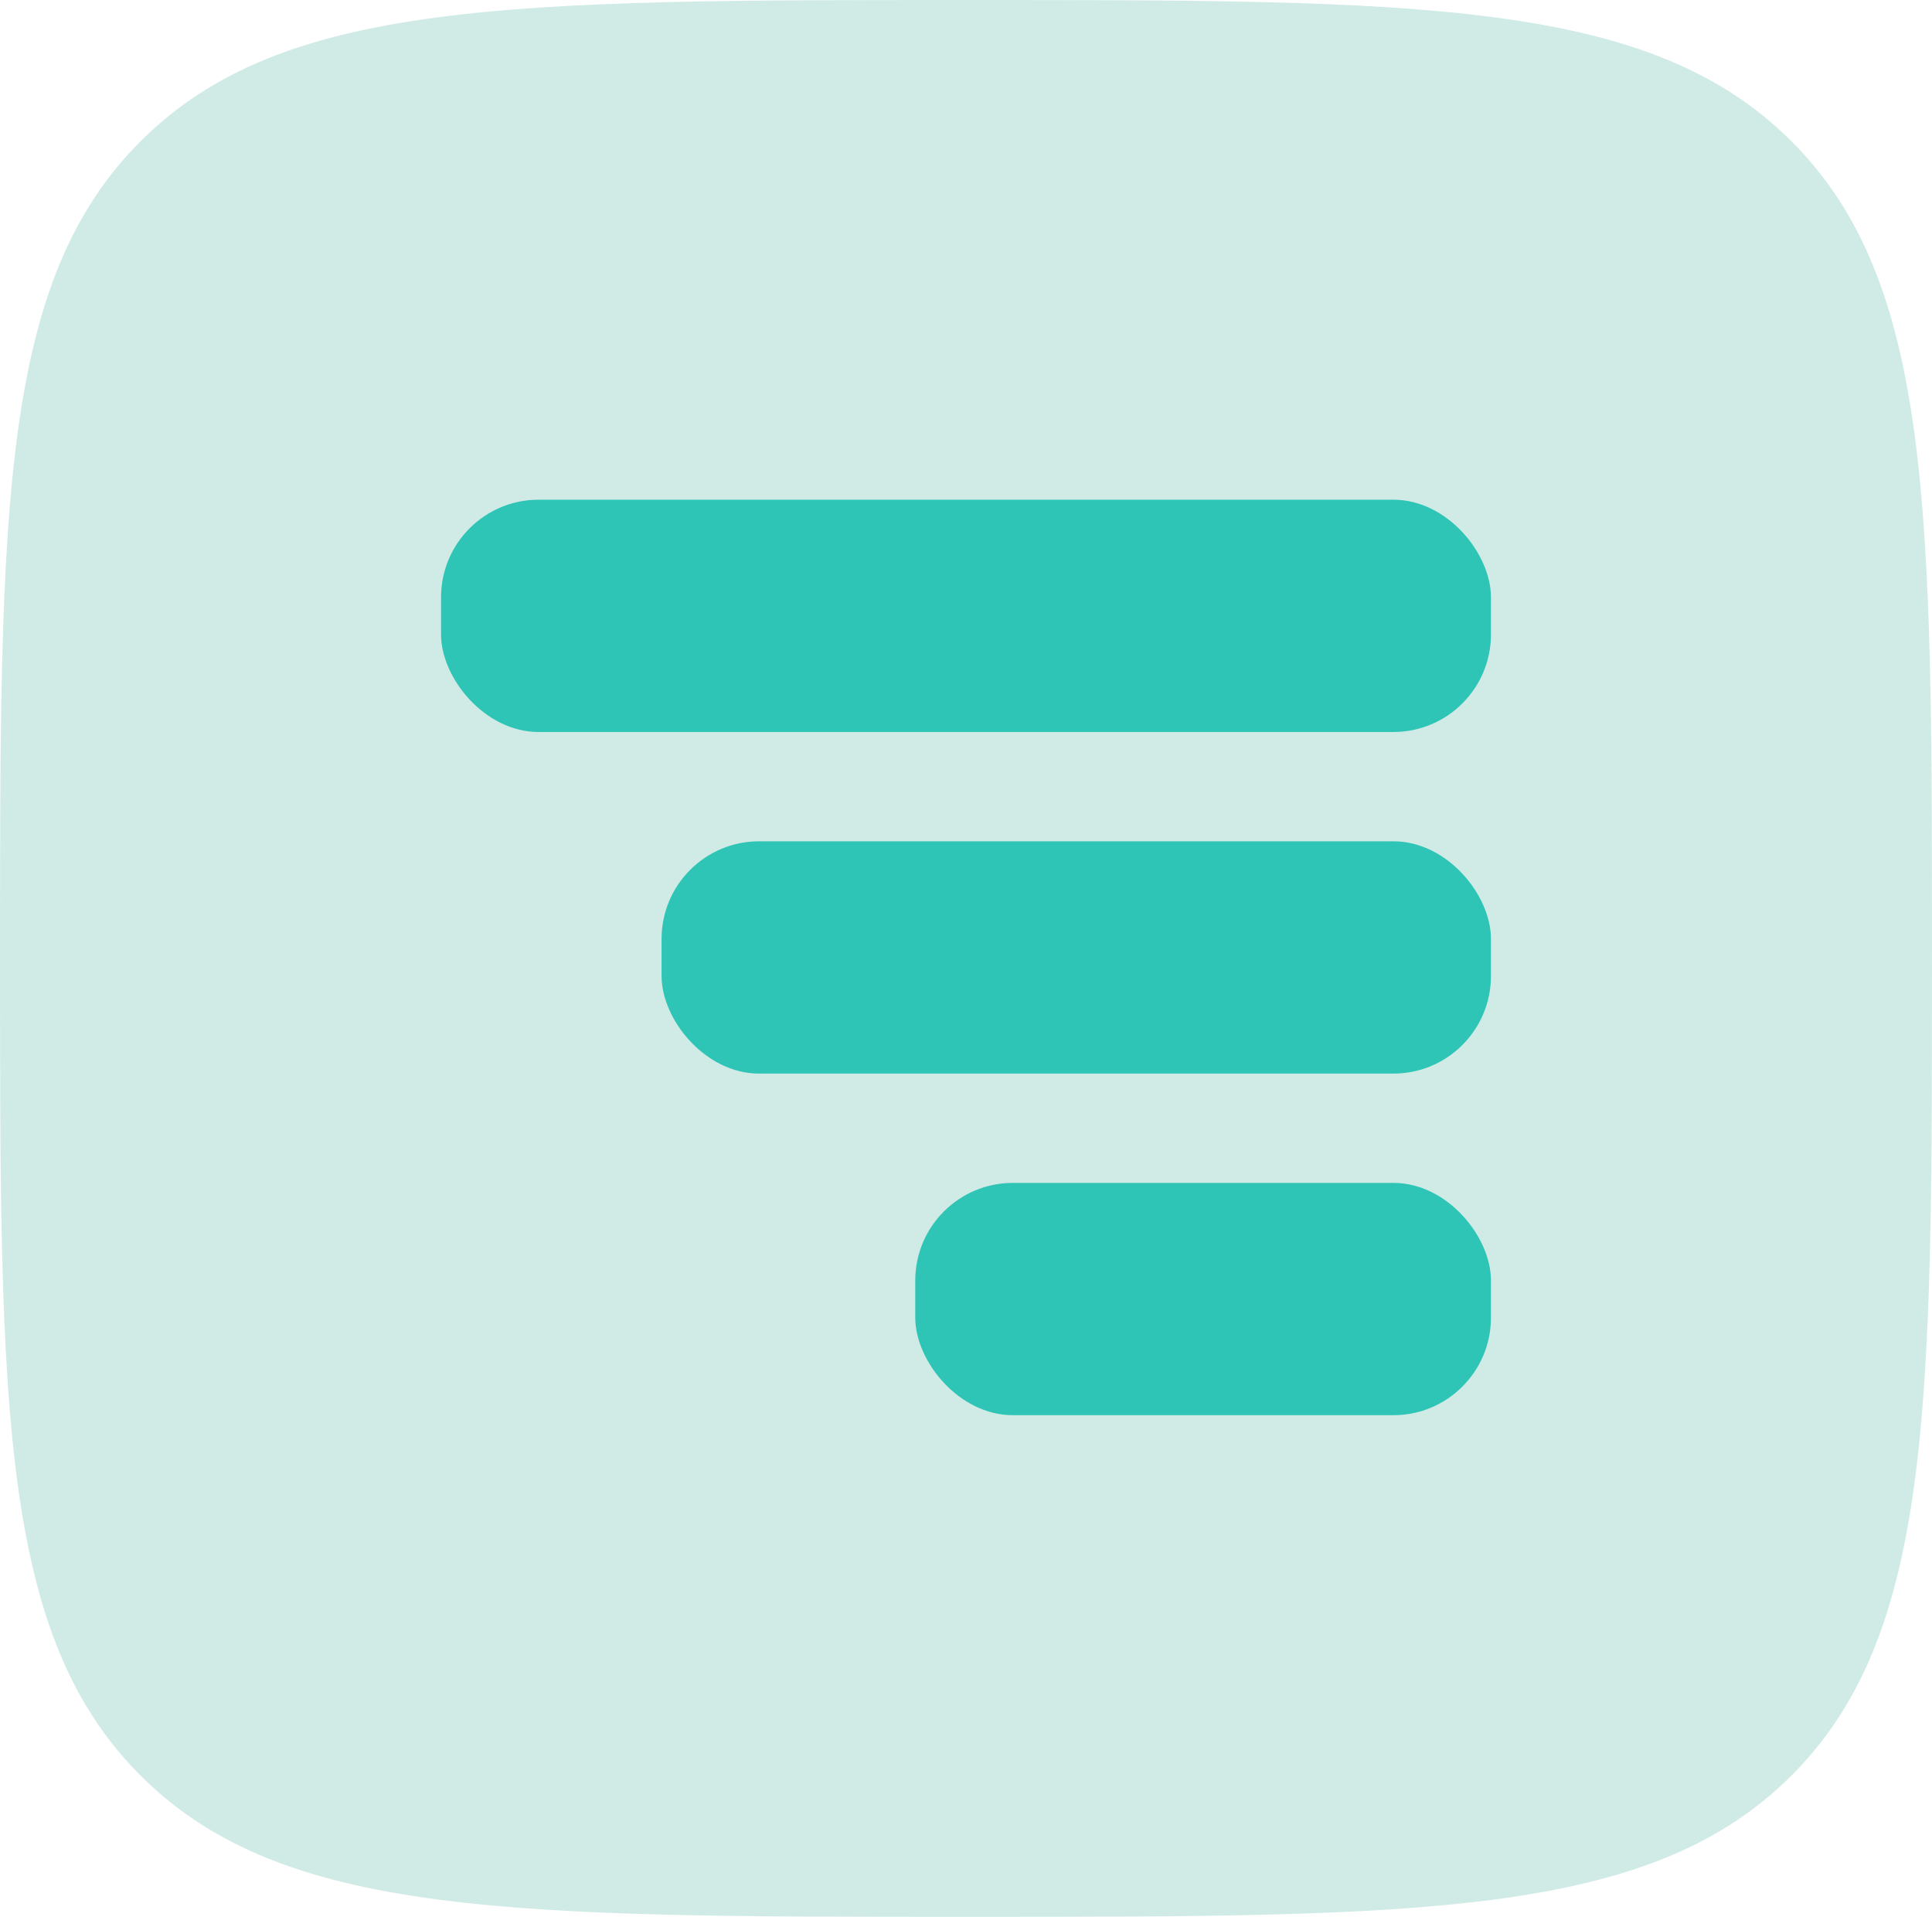 <svg width="990" height="982" viewBox="0 0 990 982" fill="none" xmlns="http://www.w3.org/2000/svg">
<path opacity="0.5" d="M0 491C0 259.54 -7.62939e-06 143.811 72.491 71.905C144.982 -7.62939e-06 261.655 0 495 0C728.343 0 845.019 -7.62939e-06 917.509 71.905C990 143.811 990 259.54 990 491C990 722.457 990 838.191 917.509 910.095C845.019 982 728.343 982 495 982C261.655 982 144.982 982 72.491 910.095C-7.62939e-06 838.191 0 722.457 0 491Z" fill="#A3D9CF"/>
<rect x="226" y="256" width="538" height="119" rx="50" fill="#2EC4B6"/>
<rect x="339" y="431" width="425" height="119" rx="50" fill="#2EC4B6"/>
<rect x="469" y="606" width="295" height="119" rx="50" fill="#2EC4B6"/>
</svg>
